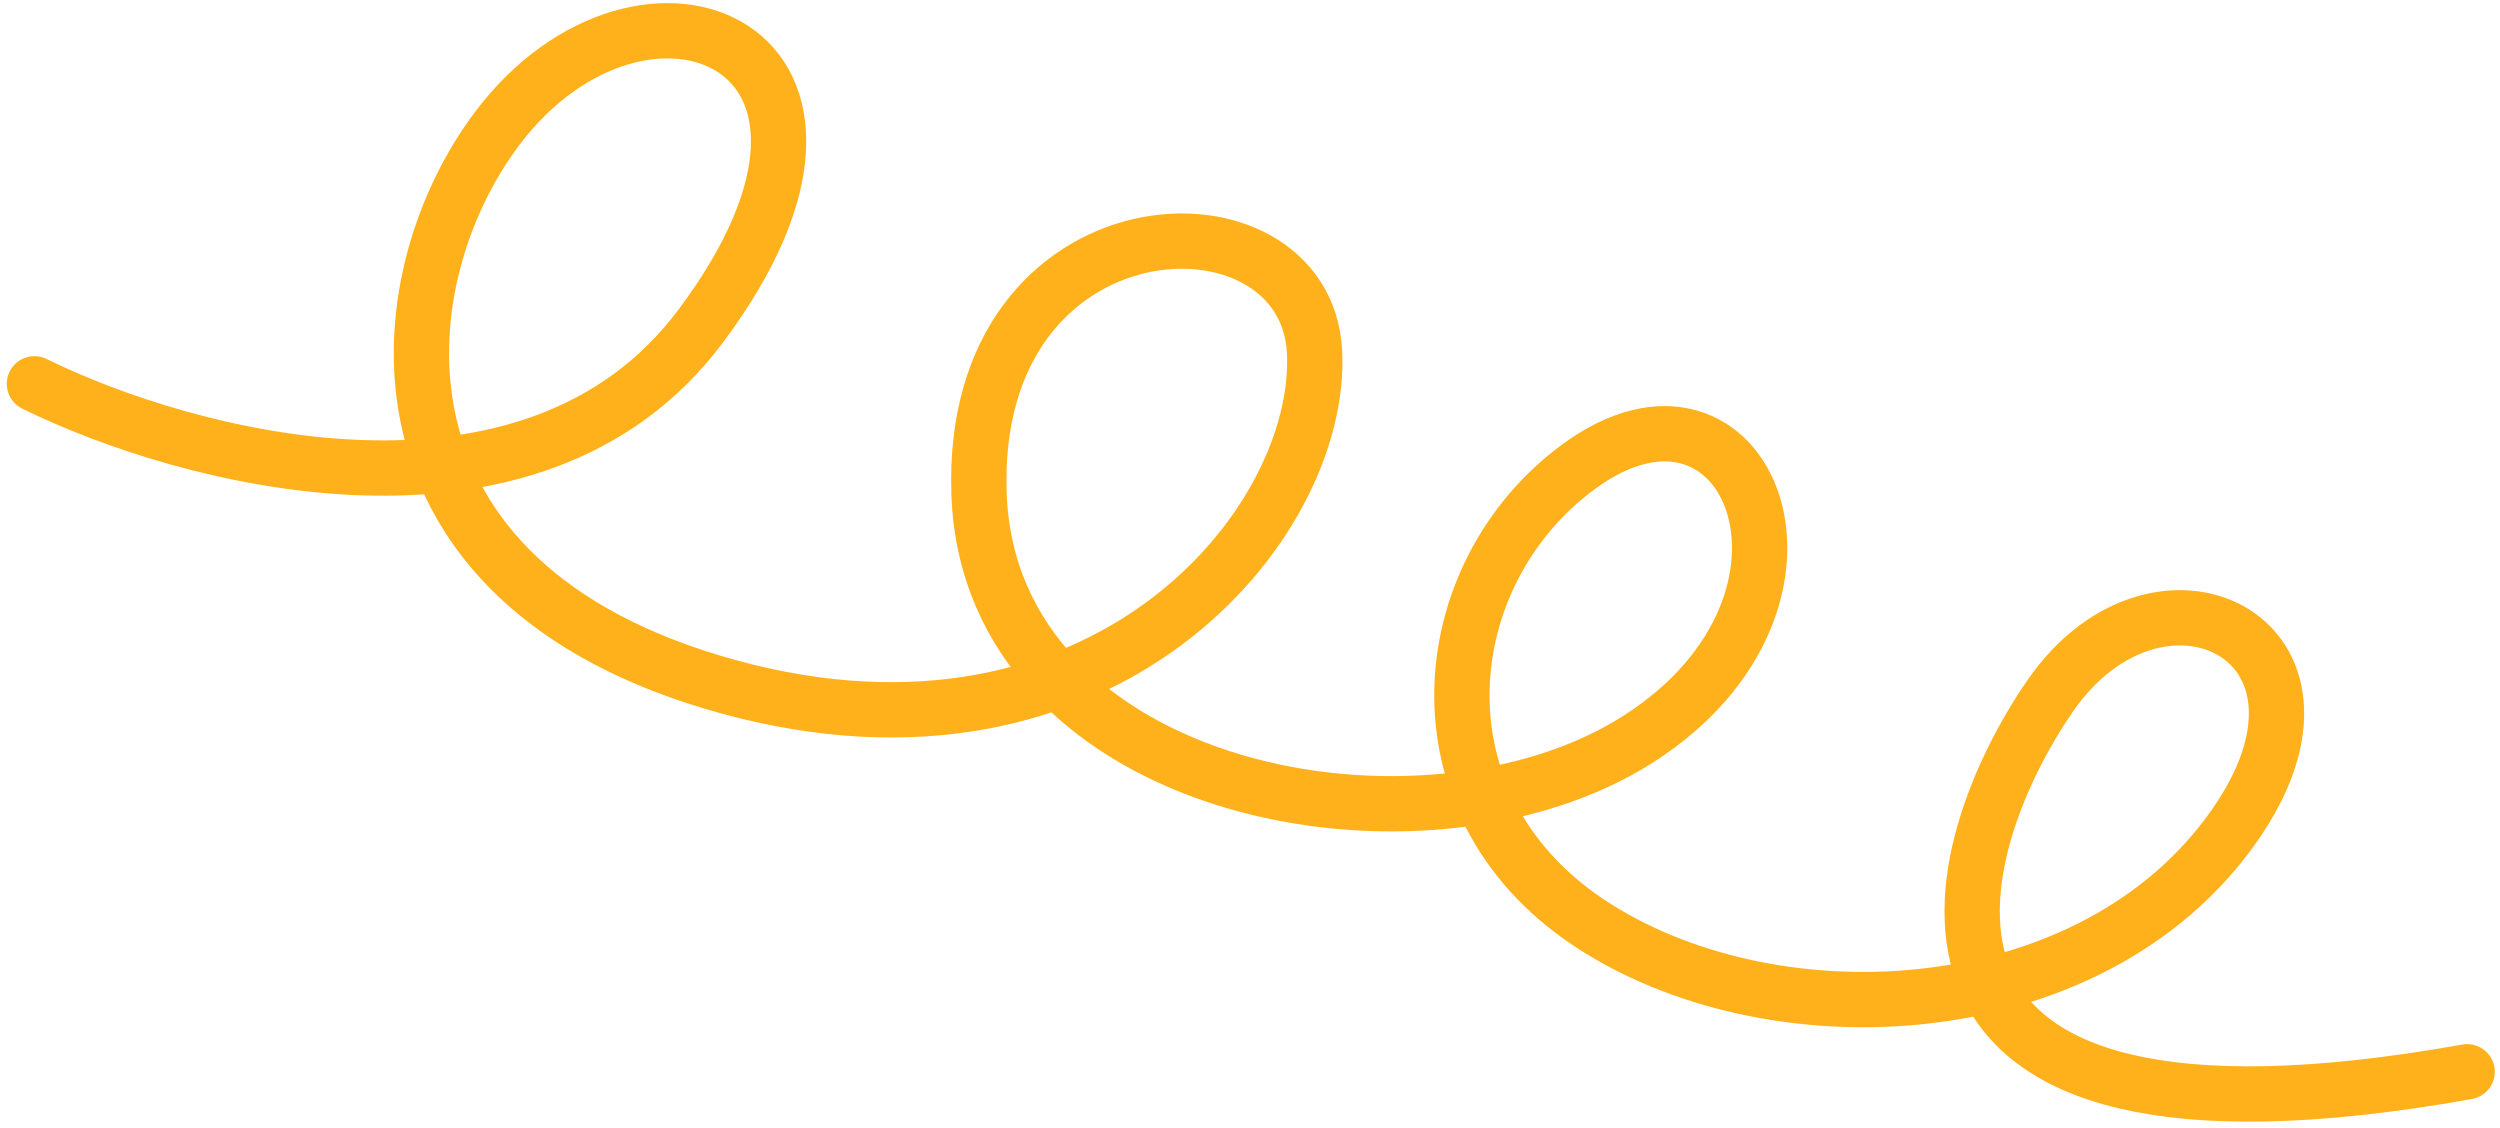 <svg width="226" height="102" viewBox="0 0 226 102" fill="none" xmlns="http://www.w3.org/2000/svg">
<path d="M3.112 34.696C16.83 41.459 48.08 49.886 63.338 29.487C82.409 3.99 58.154 -5.907 44.957 11.599C34.602 25.334 32.04 52.816 65.895 62.095C99.751 71.374 119.581 47.413 118.837 31.847C118.092 16.28 87.546 17.51 88.505 44.657C89.465 71.804 128.672 79.3 148.169 66.77C167.666 54.24 157.997 30.91 142.667 42.218C129.585 51.868 127.413 72.603 143.613 83.395C159.812 94.186 188.115 93.08 201.312 75.574C214.51 58.068 195.354 48.386 185.328 62.921C175.996 76.45 166.621 106.983 223.028 96.888" stroke="#FFB11B" stroke-width="5" stroke-linecap="round"/>
</svg>

